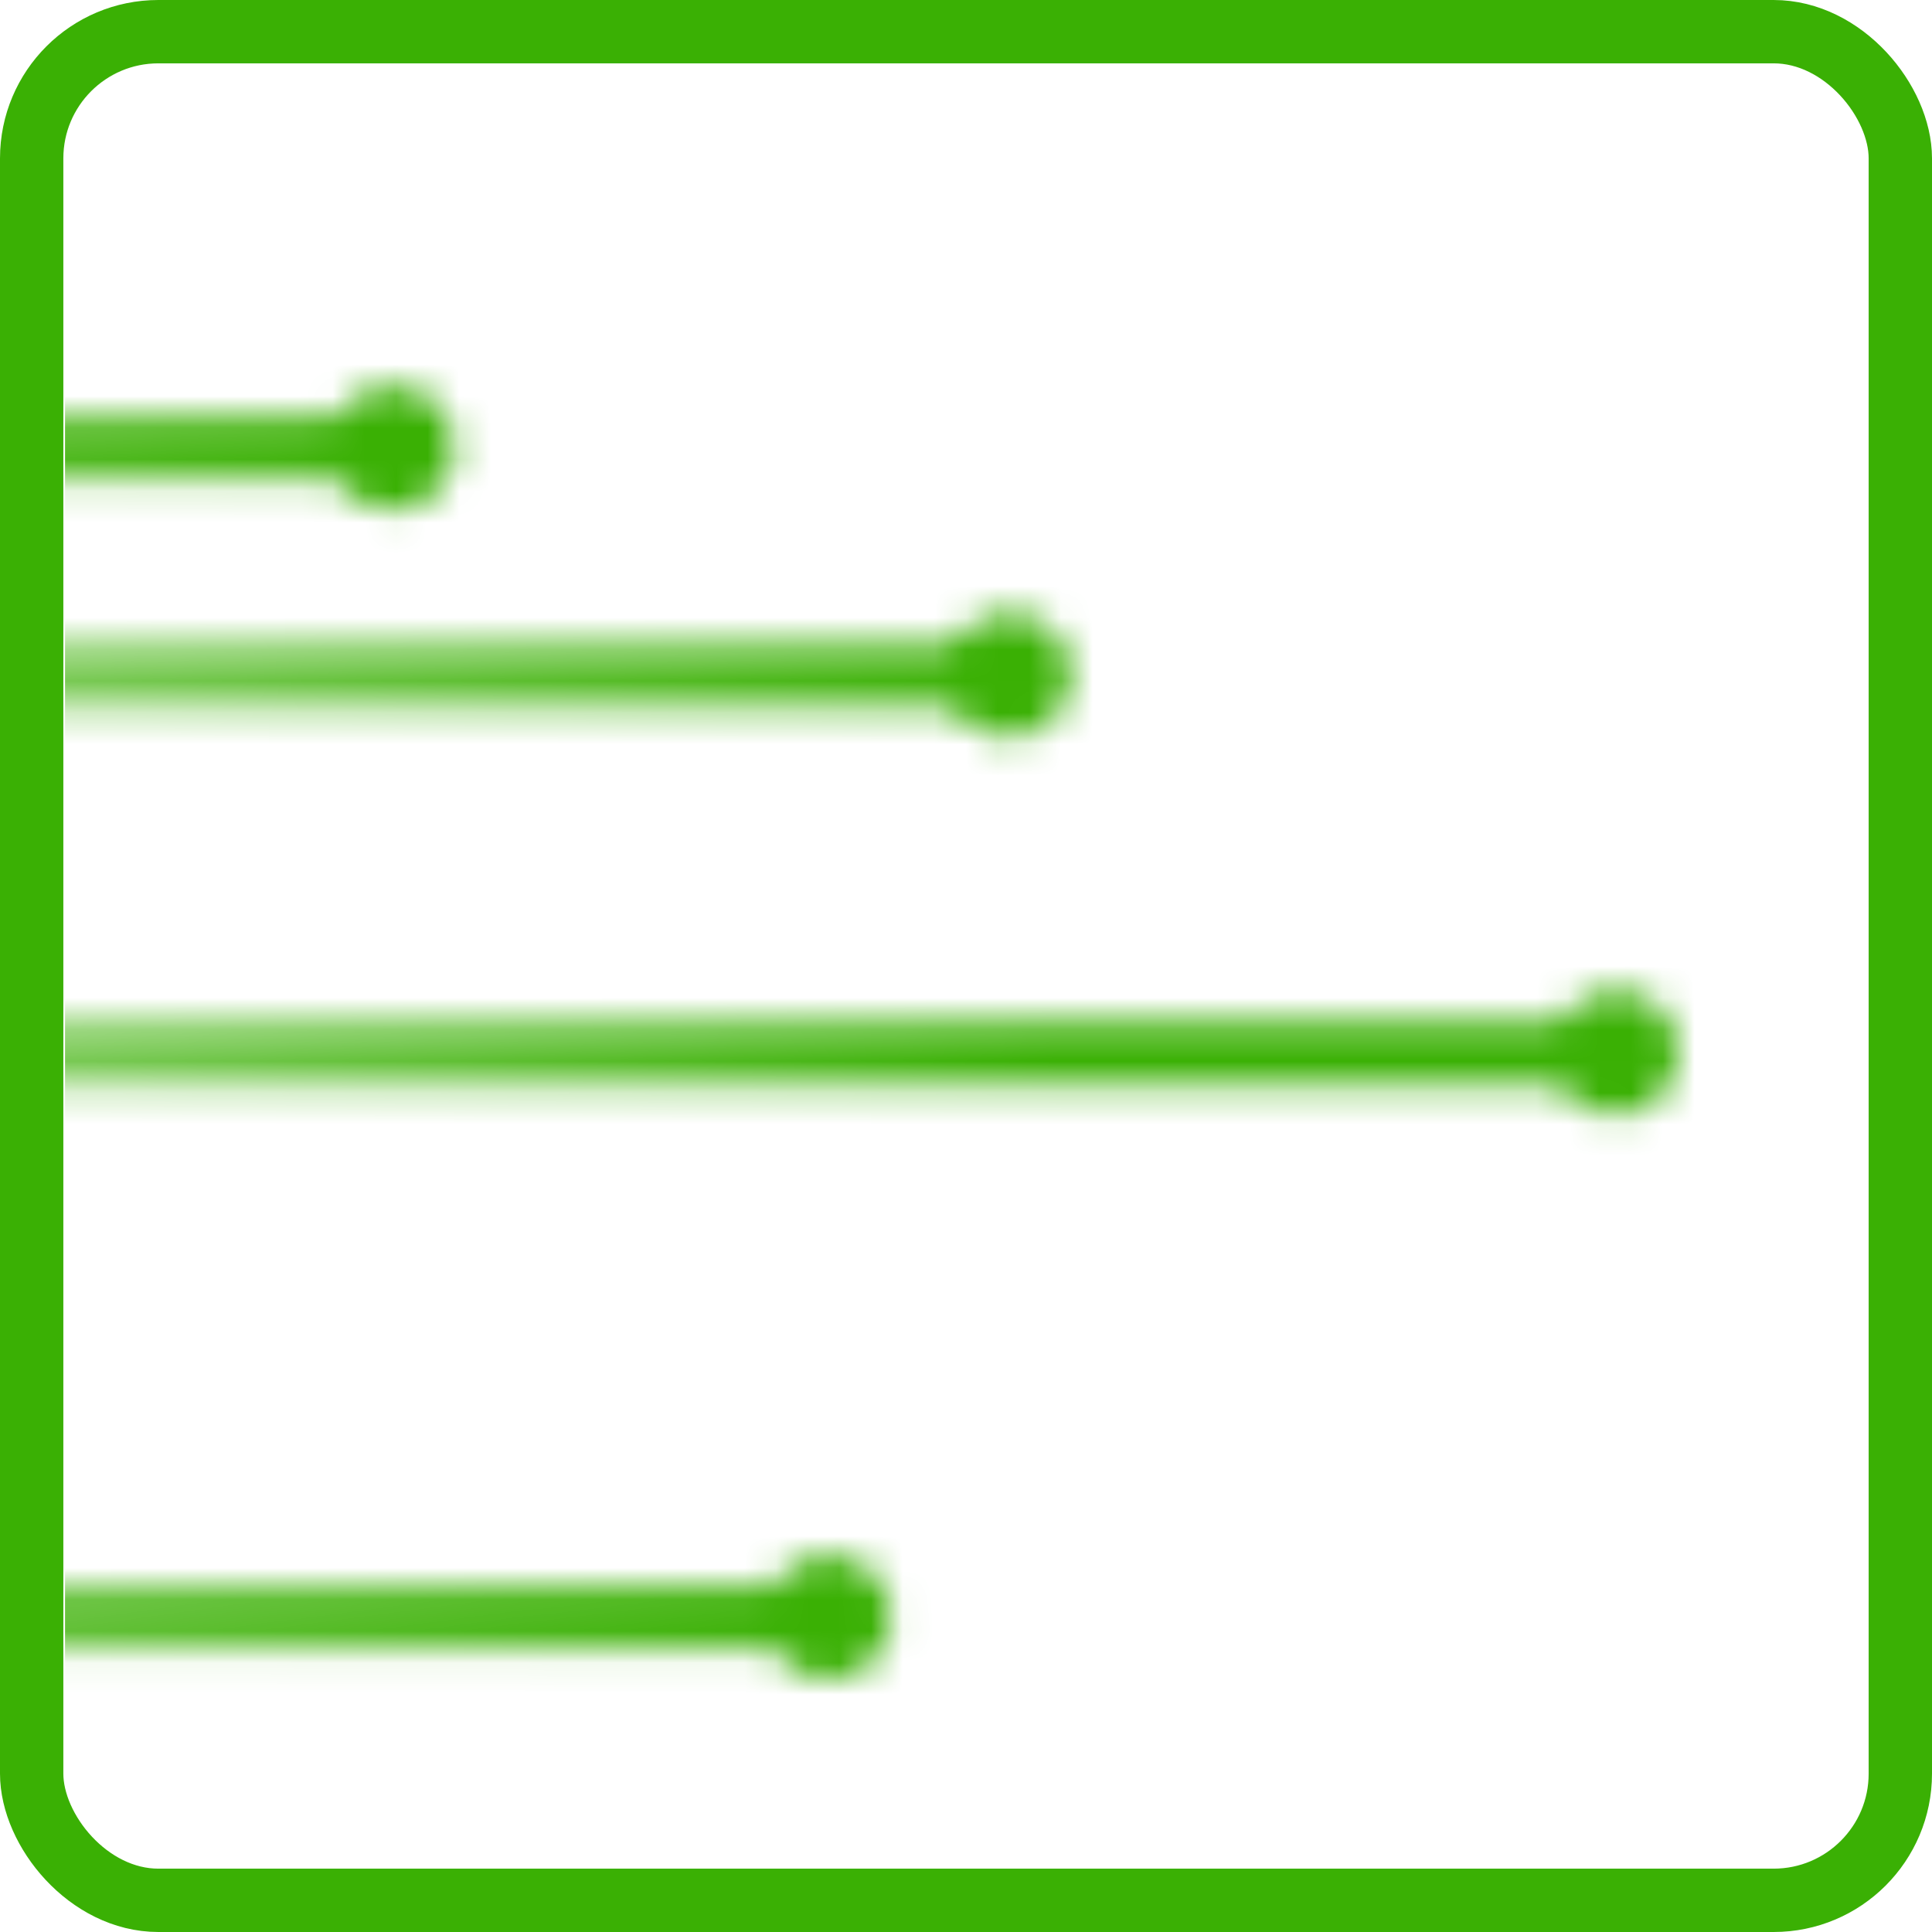 <svg width="61" height="61" viewBox="0 0 61 61" fill="none" xmlns="http://www.w3.org/2000/svg">
<rect x="0" y="0" width="61" height="61" fill="#333333" stroke="none"/>
<g clip-path="url(#clip0_6247_35)">
<rect width="61" height="61" fill="white"/>
<mask id="mask0_6247_35" style="mask-type:alpha" maskUnits="userSpaceOnUse" x="-99" y="5" width="152" height="49">
<path d="M-98 14.142H12.5" stroke="url(#paint0_linear_6247_35)" stroke-width="2" stroke-miterlimit="10"/>
<path d="M12.401 16.112C13.485 16.112 14.364 15.23 14.364 14.142C14.364 13.054 13.485 12.172 12.401 12.172C11.316 12.172 10.438 13.054 10.438 14.142C10.438 15.23 11.316 16.112 12.401 16.112Z" fill="#DC484B"/>
<path d="M31.956 21.32H-47.057H-62.139L-47.518 33.241H51.132" stroke="url(#paint1_linear_6247_35)" stroke-width="2" stroke-miterlimit="10"/>
<path d="M31.862 23.29C32.946 23.29 33.825 22.408 33.825 21.32C33.825 20.232 32.946 19.35 31.862 19.35C30.777 19.35 29.898 20.232 29.898 21.32C29.898 22.408 30.777 23.29 31.862 23.29Z" fill="#DC484B"/>
<path d="M51.037 35.206C52.123 35.206 53.001 34.326 53.001 33.236C53.001 32.147 52.123 31.266 51.037 31.266C49.952 31.266 49.074 32.147 49.074 33.236C49.074 34.326 49.952 35.206 51.037 35.206Z" fill="#DC484B"/>
<path d="M26.27 51.058H-62.877L-86.77 31.574H-97.637V21.32H-82.41L-57.258 41.834H-1.428" stroke="url(#paint2_linear_6247_35)" stroke-width="2" stroke-miterlimit="10"/>
<path d="M26.17 49.088C27.256 49.088 28.134 49.969 28.134 51.058C28.134 52.148 27.256 53.029 26.17 53.029C25.085 53.029 24.207 52.148 24.207 51.058C24.207 49.969 25.089 49.088 26.17 49.088Z" fill="#DC484B"/>
<path d="M-1.529 43.804C-0.443 43.804 0.434 42.923 0.434 41.834C0.434 40.744 -0.443 39.864 -1.529 39.864C-2.615 39.864 -3.492 40.744 -3.492 41.834C-3.492 42.923 -2.61 43.804 -1.529 43.804Z" fill="#DC484B"/>
</mask>
<g mask="url(#mask0_6247_35)">
<rect x="2.053" y="2.089" width="63.311" height="63.311" fill="#3AB004"/>
</g>
<rect x="1" y="1" width="59" height="59" rx="4" stroke="#3AB004" stroke-width="2"/>
</g>
<defs>
<linearGradient id="paint0_linear_6247_35" x1="-98" y1="25.579" x2="14.37" y2="26.411" gradientUnits="userSpaceOnUse">
<stop stop-color="#DD494C" stop-opacity="0"/>
<stop offset="1" stop-color="#DD484B"/>
</linearGradient>
<linearGradient id="paint1_linear_6247_35" x1="-65.617" y1="27.559" x2="33.352" y2="27.559" gradientUnits="userSpaceOnUse">
<stop stop-color="#E75D60" stop-opacity="0"/>
<stop offset="1" stop-color="#E85B5E"/>
</linearGradient>
<linearGradient id="paint2_linear_6247_35" x1="-98.728" y1="35.564" x2="28.134" y2="36.188" gradientUnits="userSpaceOnUse">
<stop stop-color="#EA6C6F" stop-opacity="0"/>
<stop offset="1" stop-color="#E8464A"/>
</linearGradient>
<clipPath id="clip0_6247_35">
<rect width="61" height="61" fill="white"/>
</clipPath>
</defs>
</svg>
